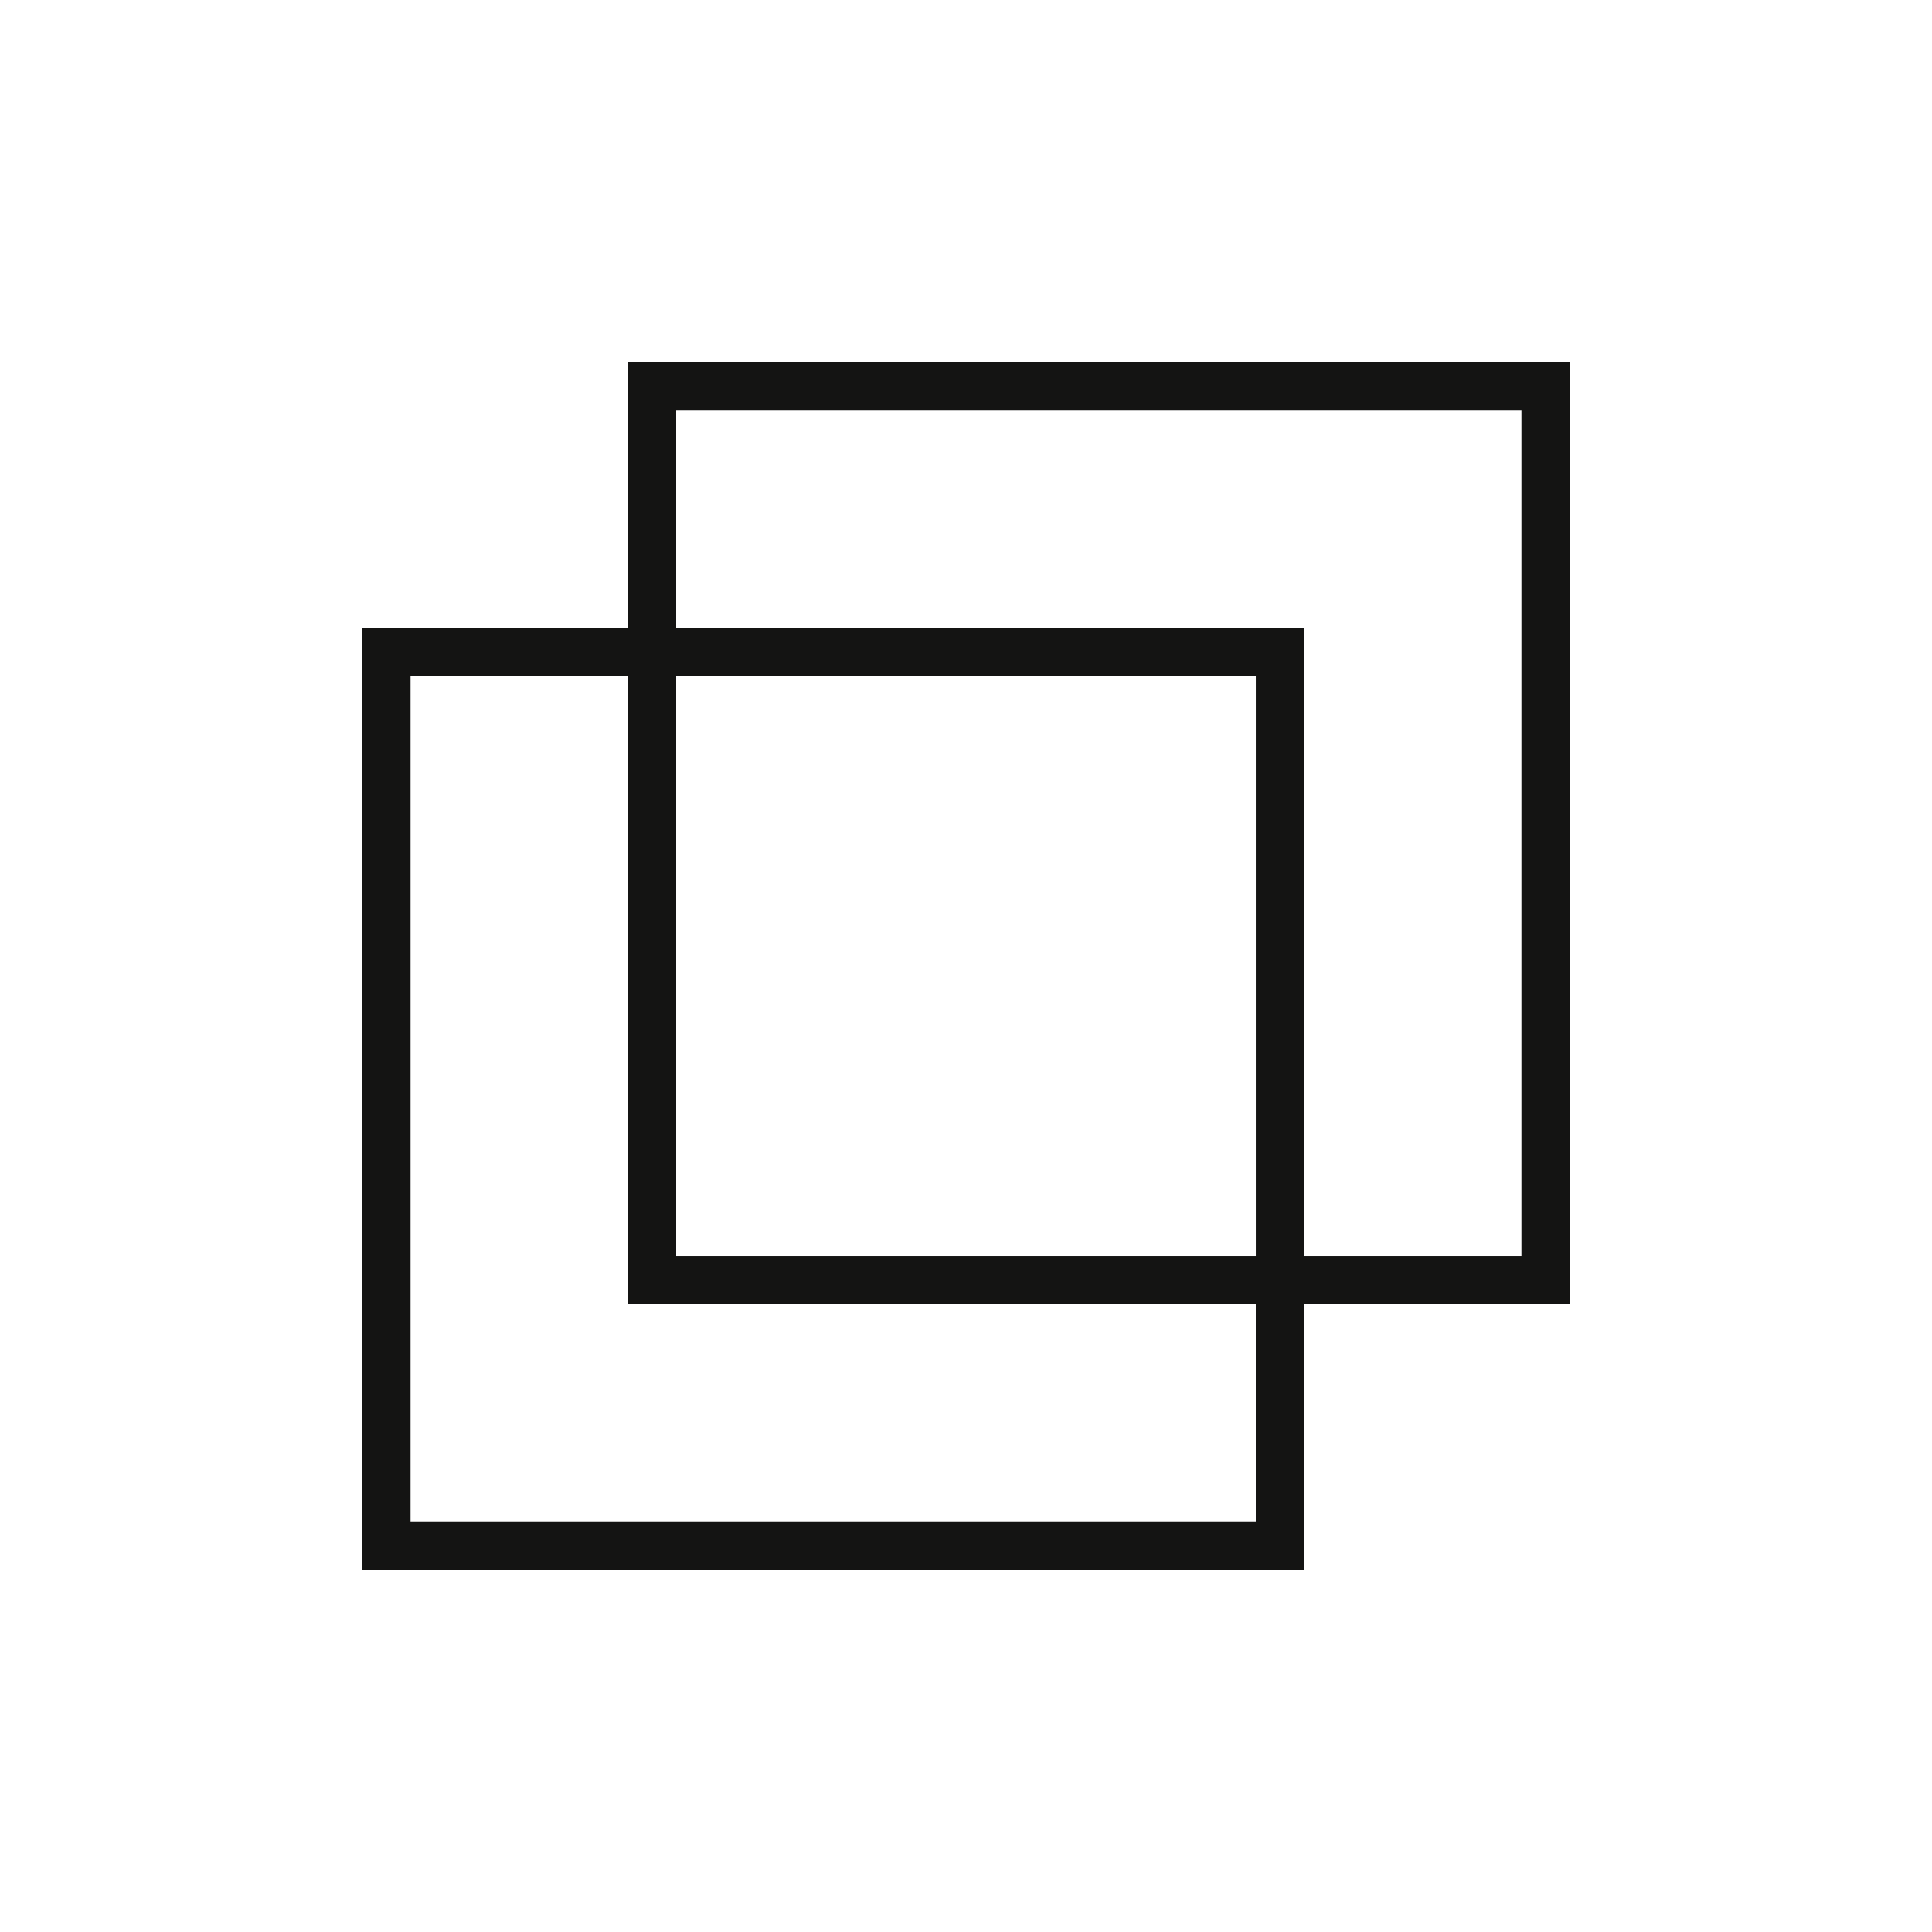 <?xml version="1.0" encoding="iso-8859-1"?>
<!-- Generator: Adobe Illustrator 23.0.1, SVG Export Plug-In . SVG Version: 6.00 Build 0)  -->
<svg version="1.1" xmlns="http://www.w3.org/2000/svg" xmlns:xlink="http://www.w3.org/1999/xlink" x="0px" y="0px"
	 viewBox="0 0 64 64" style="enable-background:new 0 0 64 64;" xml:space="preserve">
<g id="Source" style="display:none;">
	
		<rect x="21.6" y="12.8" style="display:inline;fill:none;stroke:#141413;stroke-width:1.6;stroke-miterlimit:10;" width="29.6" height="29.6"/>
	
		<rect x="12.8" y="21.6" style="display:inline;fill:none;stroke:#141413;stroke-width:1.6;stroke-miterlimit:10;" width="29.6" height="29.6"/>
</g>
<g id="Orange" style="display:none;">
	<g style="display:inline;">
		<path style="fill:#FFB38D;" d="M43.2,43.2H20.8V20.8h22.4V43.2z M22.4,41.601h19.201V22.4H22.4V41.601z"/>
	</g>
	<polygon style="display:inline;fill:#727271;" points="41.601,43.2 41.601,50.4 13.6,50.4 13.6,22.4 20.8,22.4 20.8,20.8 12,20.8 
		12,52 43.2,52 43.2,43.2 	"/>
	<polygon style="display:inline;fill:#FF671B;" points="20.8,12 20.8,20.8 22.4,20.8 22.4,13.6 50.4,13.6 50.4,41.601 43.2,41.601 
		43.2,43.2 52,43.2 52,12 	"/>
</g>
<g id="Green" style="display:none;">
	<g style="display:inline;">
		<path style="fill:#C6DC96;" d="M43.2,43.2H20.8V20.8h22.4V43.2z M22.4,41.601h19.201V22.4H22.4V41.601z"/>
	</g>
	<polygon style="display:inline;fill:#727271;" points="41.601,43.2 41.601,50.4 13.6,50.4 13.6,22.4 20.8,22.4 20.8,20.8 12,20.8 
		12,52 43.2,52 43.2,43.2 	"/>
	<polygon style="display:inline;fill:#8DB92E;" points="20.8,12 20.8,20.8 22.4,20.8 22.4,13.6 50.4,13.6 50.4,41.601 43.2,41.601 
		43.2,43.2 52,43.2 52,12 	"/>
</g>
<g id="White" style="display:none;">
	<path style="display:inline;fill:#FFFFFF;" d="M52,12H20.8v8.8H12V52h31.2v-8.8H52V12z M41.601,50.4H13.6v-28H20.8v20.8h20.8V50.4z
		 M41.601,41.601H22.4V22.4h19.201V41.601z M50.4,41.601h-7.2V20.8H22.4V13.6h28V41.601z"/>
</g>
<g id="Black">
	<path style="fill:#141413;" d="M52,12H20.8v8.8H12V52h31.2v-8.8H52V12z M41.601,50.4H13.6v-28H20.8v20.8h20.8V50.4z M41.601,41.601
		H22.4V22.4h19.201V41.601z M50.4,41.601h-7.2V20.8H22.4V13.6h28V41.601z"/>
</g>
</svg>
